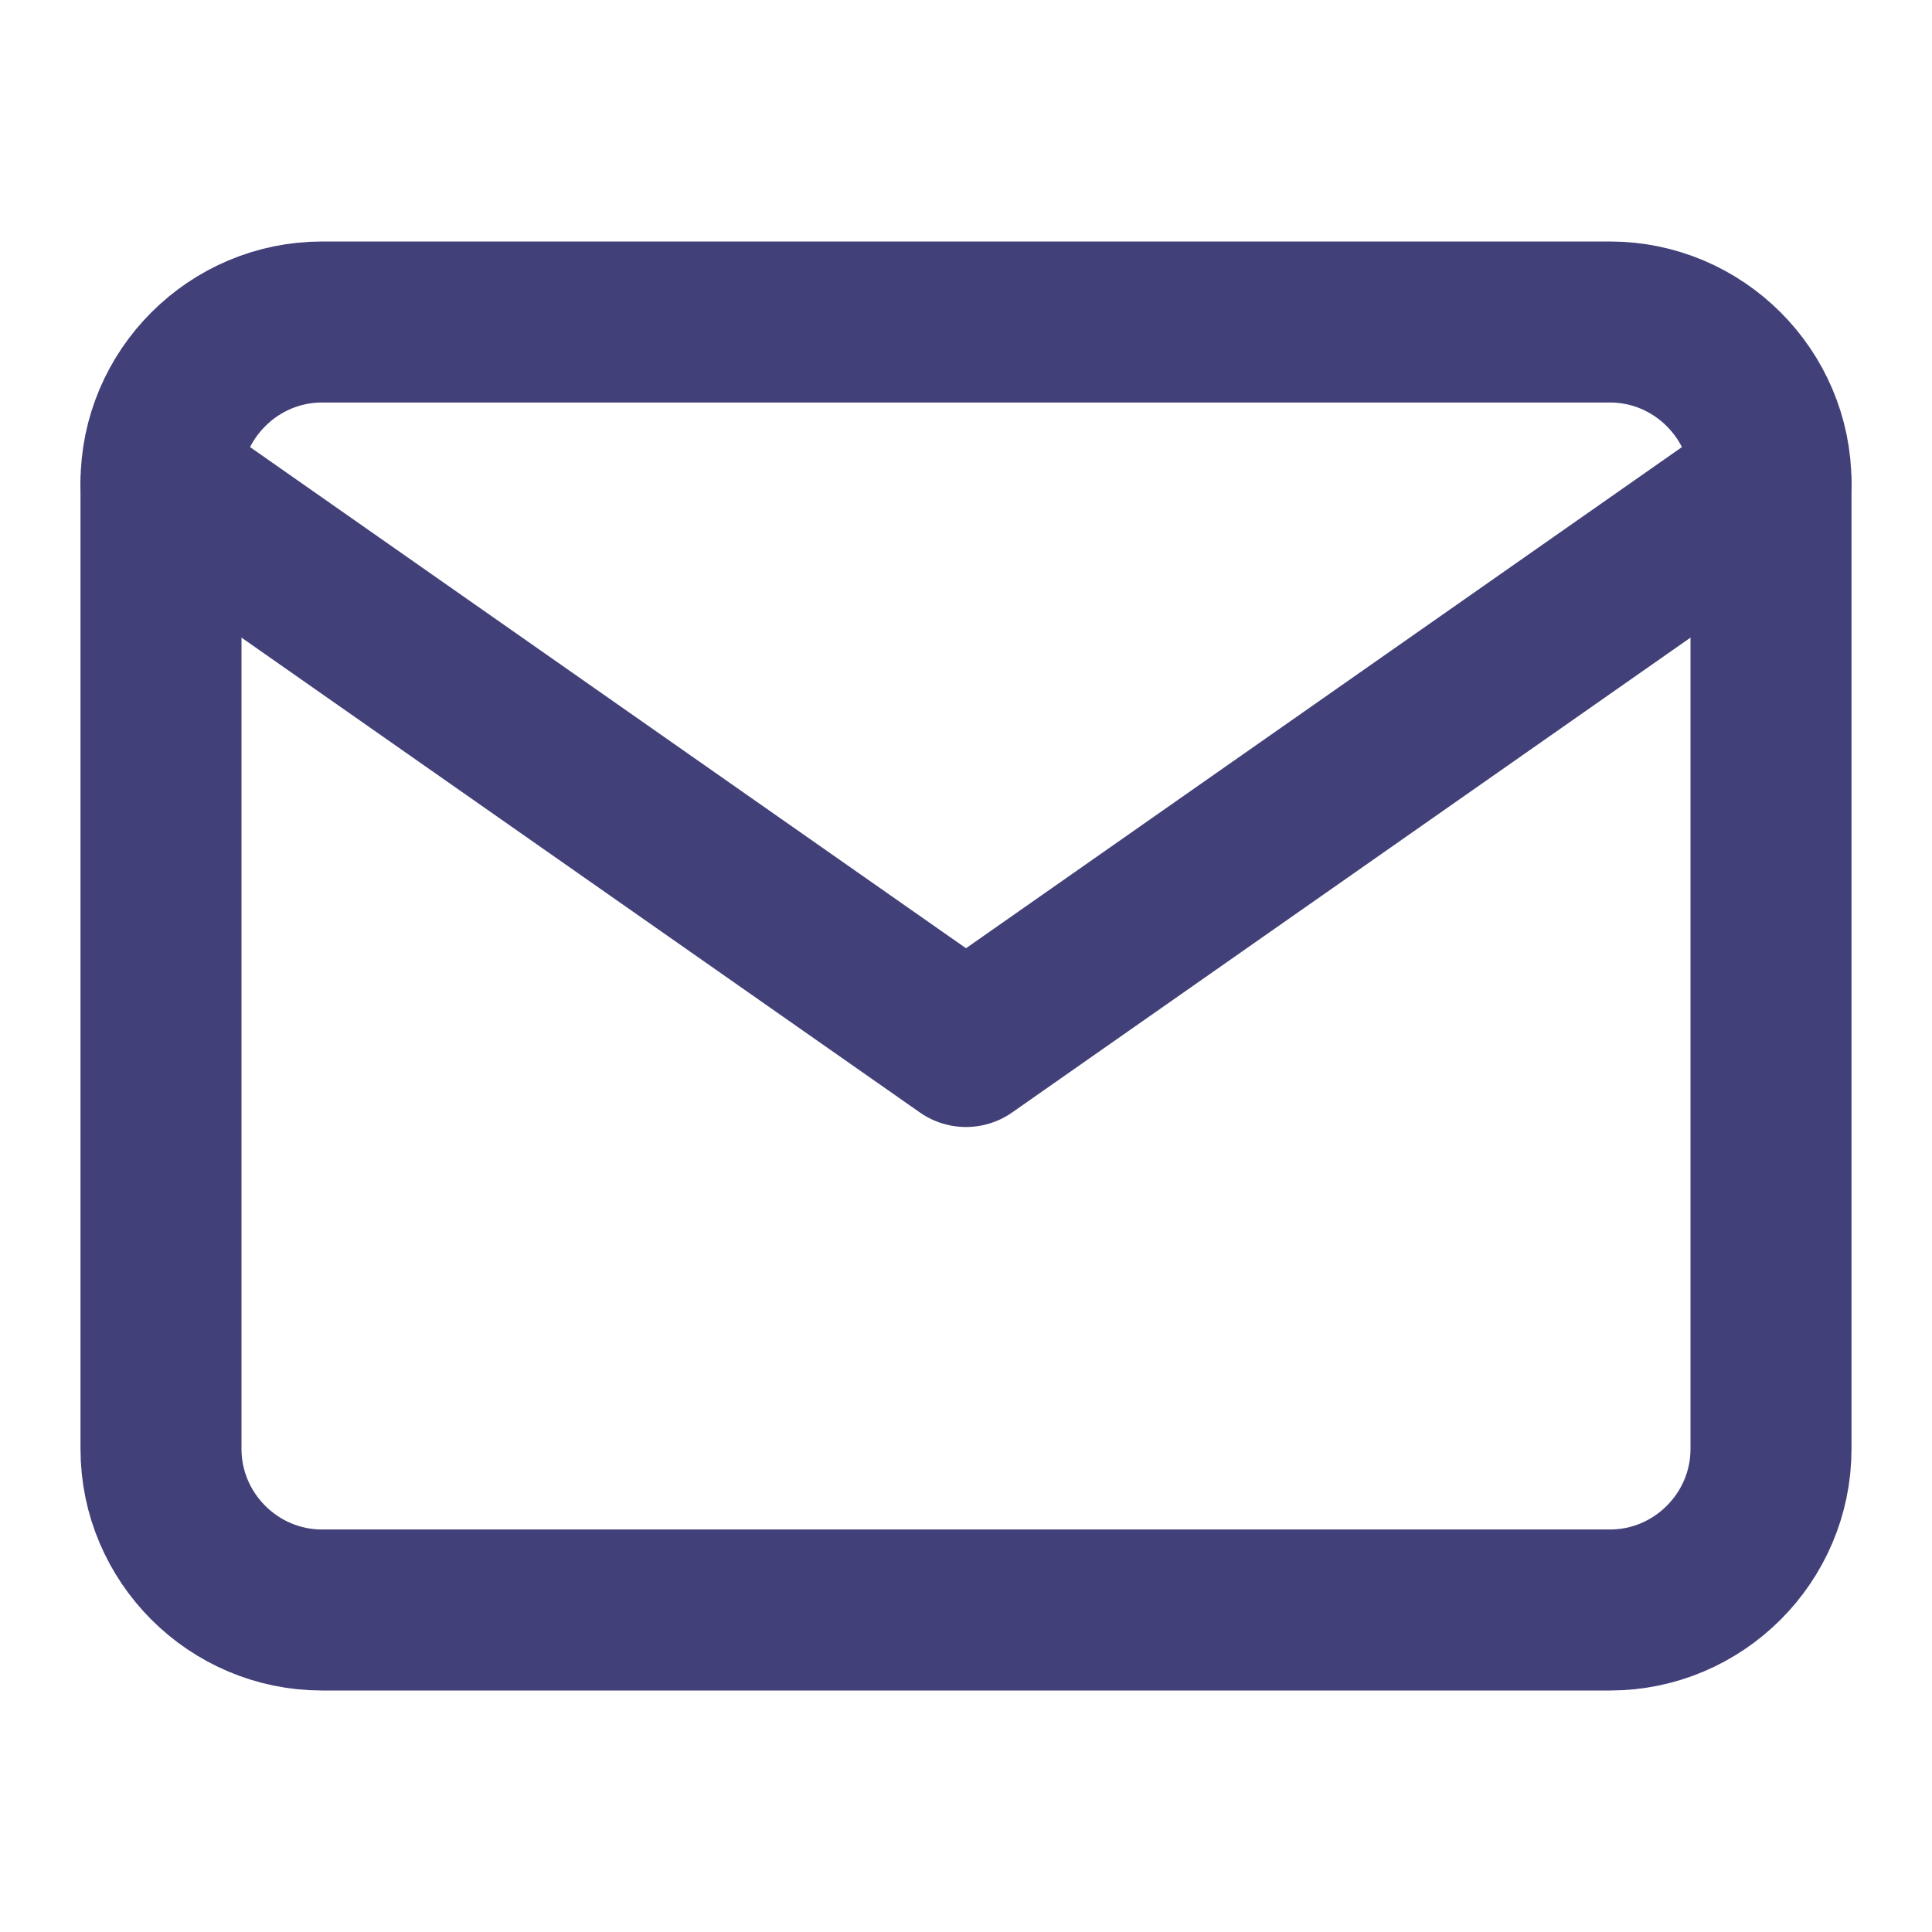 <svg width="24" height="24" viewBox="0 0 24 24" fill="none" xmlns="http://www.w3.org/2000/svg">
<path d="M4 4H20C21.1 4 22 4.9 22 6V18C22 19.1 21.1 20 20 20H4C2.9 20 2 19.1 2 18V6C2 4.9 2.9 4 4 4Z" stroke="#424079" stroke-width="2" stroke-linecap="round" stroke-linejoin="round"/>
<path d="M22 6L12 13L2 6" stroke="#424079" stroke-width="2" stroke-linecap="round" stroke-linejoin="round"/>
</svg>
